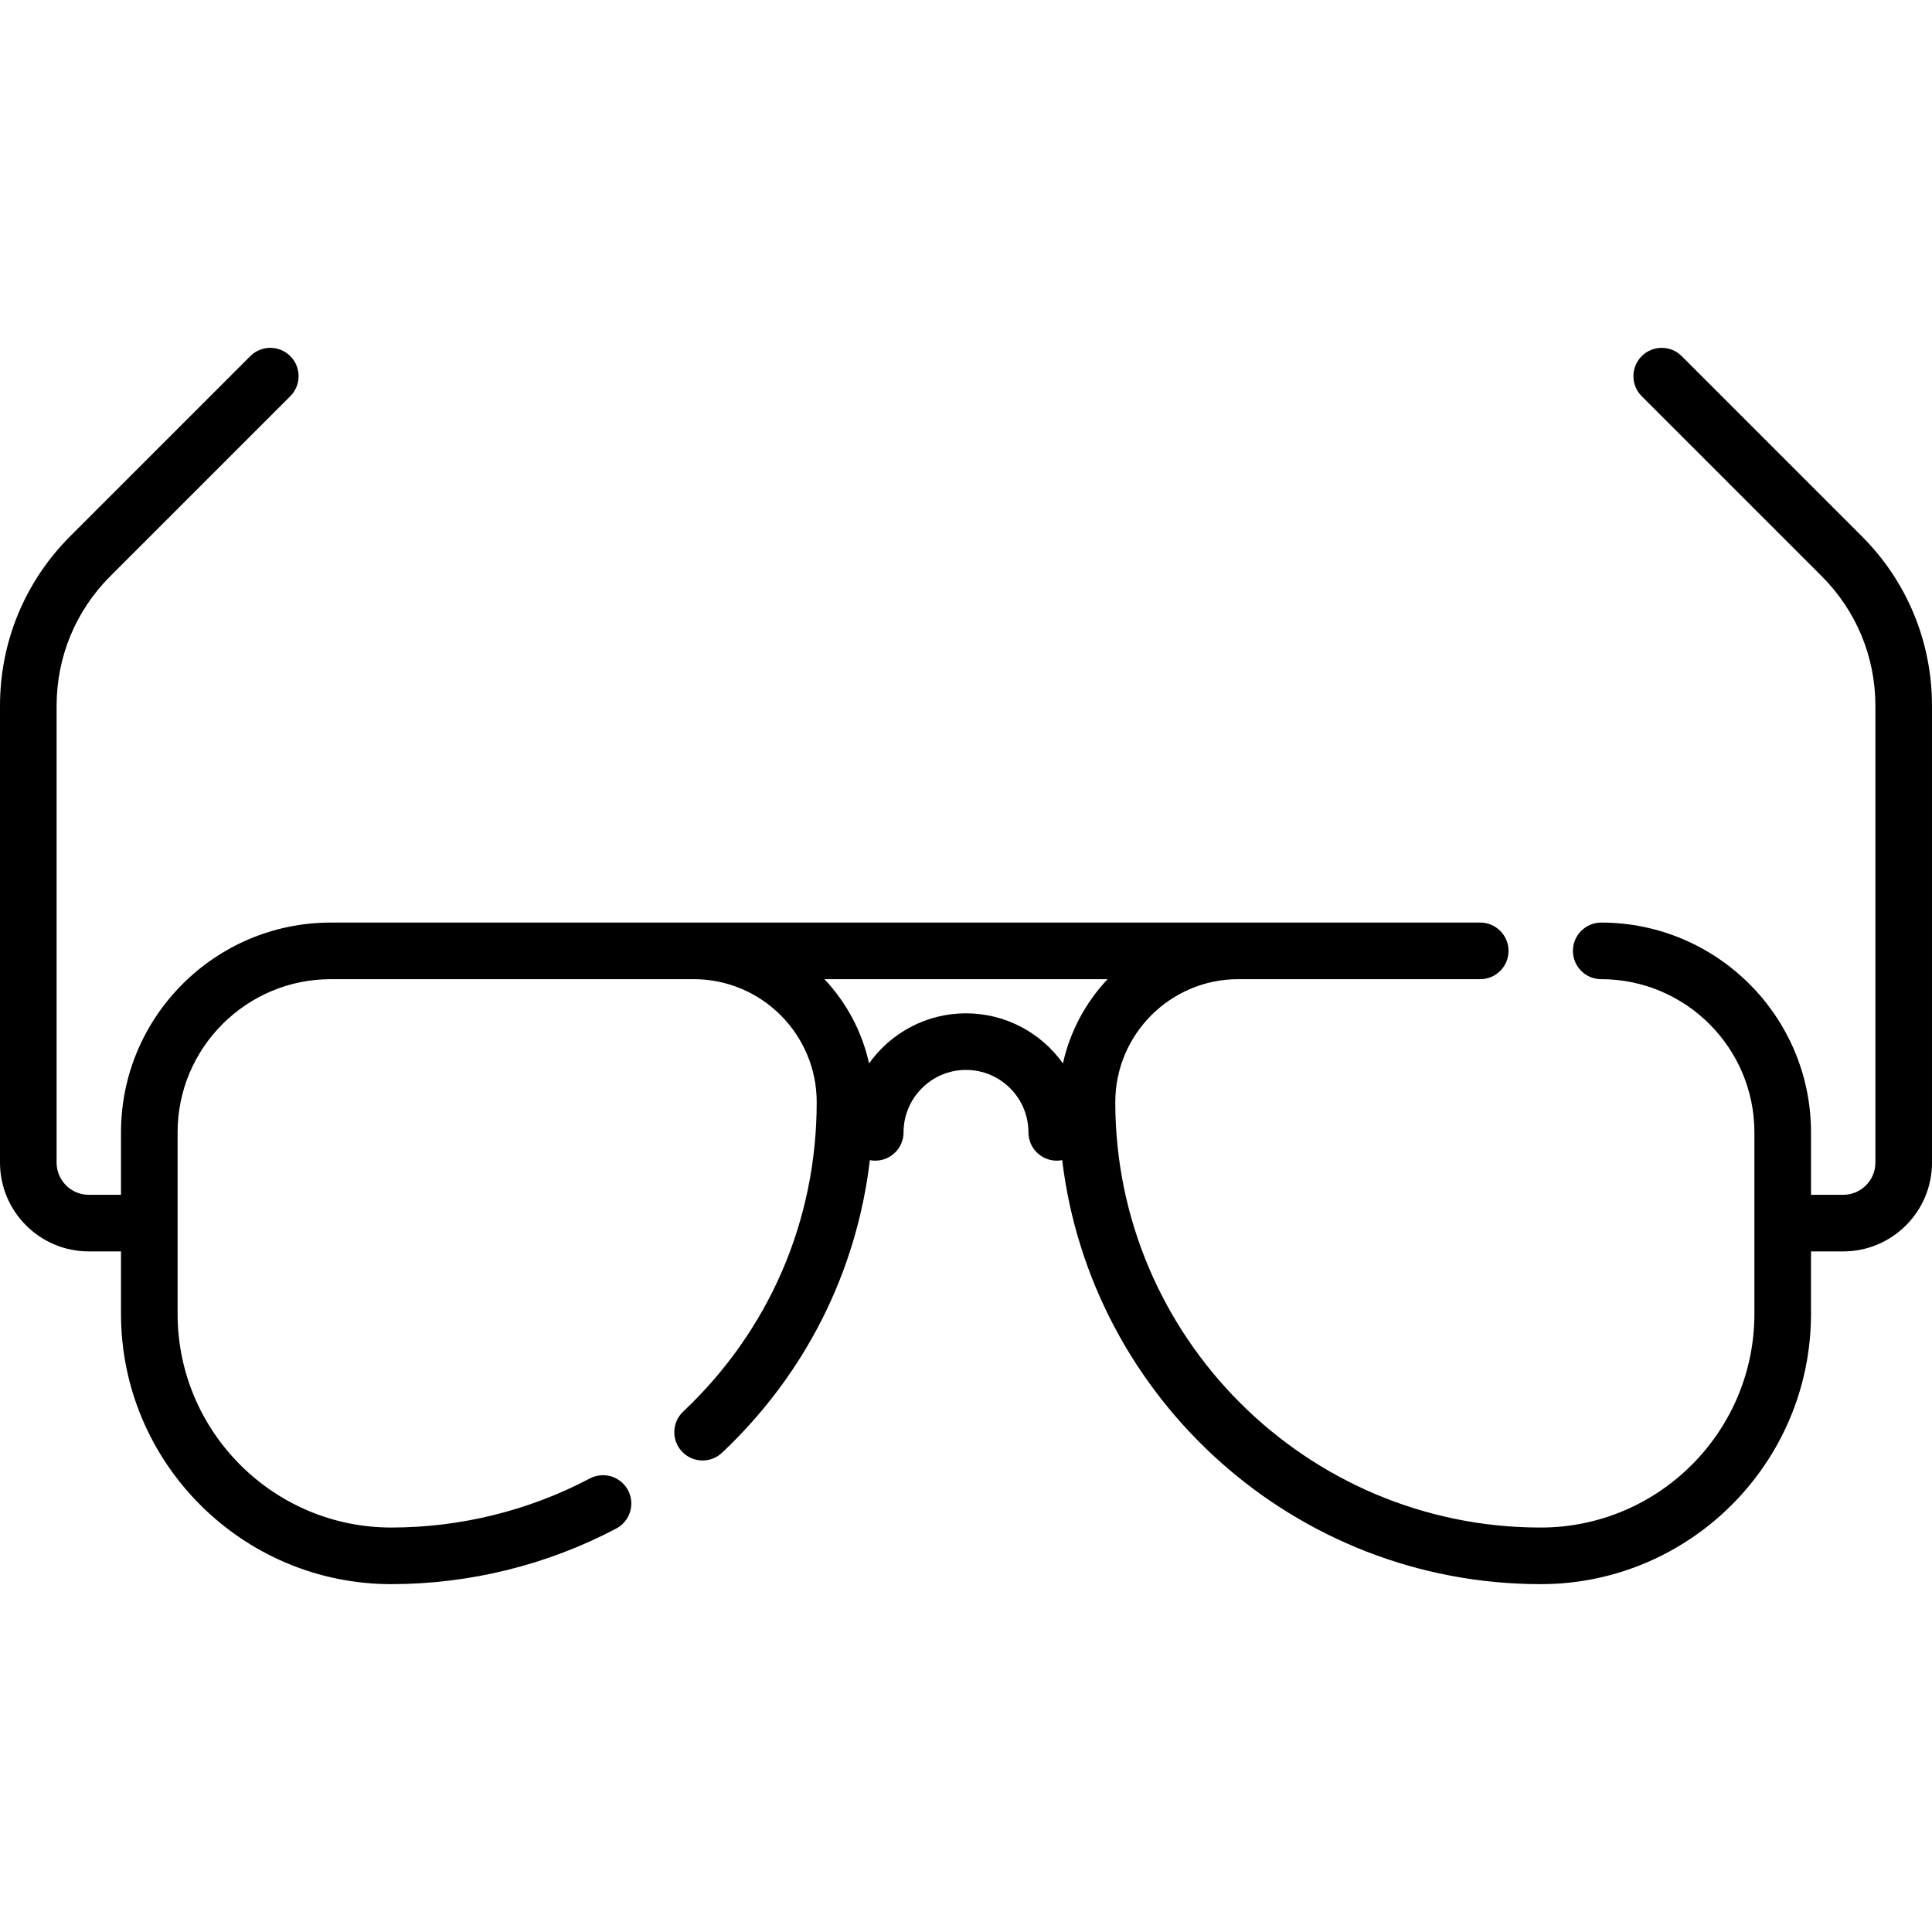 <svg id="Capa_1" enable-background="new 0 0 512 512" height="512" viewBox="0 0 512 512" width="512" xmlns="http://www.w3.org/2000/svg"><g><path d="m493.368 142.076-47.694-47.694c-2.929-2.929-7.678-2.929-10.606 0-2.929 2.929-2.929 7.678 0 10.606l47.694 47.694c9.182 9.182 14.238 21.39 14.238 34.375v121.048c0 4.705-3.828 8.532-8.532 8.532h-8.532v-16.548c0-30.656-24.94-55.597-55.597-55.597-4.142 0-7.5 3.358-7.5 7.5s3.358 7.5 7.5 7.5c22.385 0 40.597 18.212 40.597 40.597v48.097c0 31.225-25.404 56.629-56.629 56.629-62.167 0-112.742-50.576-112.742-112.742 0-17.965 14.616-32.581 32.581-32.581h64.129c4.142 0 7.5-3.358 7.5-7.5s-3.358-7.5-7.5-7.5h-304.614c-30.656 0-55.597 24.941-55.597 55.597v16.548h-8.532c-4.705 0-8.532-3.828-8.532-8.532v-121.048c0-12.984 5.057-25.192 14.238-34.375l47.694-47.694c2.929-2.929 2.929-7.678 0-10.606-2.929-2.929-7.678-2.929-10.606 0l-47.694 47.694c-12.015 12.016-18.632 27.99-18.632 44.981v121.048c0 12.976 10.557 23.532 23.532 23.532h8.532v16.548c0 39.496 32.133 71.629 71.629 71.629 20.762 0 41.377-5.096 59.618-14.737 3.662-1.936 5.062-6.474 3.126-10.136s-6.475-5.062-10.136-3.126c-16.088 8.504-34.28 12.999-52.608 12.999-31.225 0-56.629-25.404-56.629-56.629v-48.097c0-22.385 18.211-40.597 40.597-40.597h96.194c17.965 0 32.581 14.616 32.581 32.581 0 31.359-12.567 60.487-35.386 82.018-3.013 2.843-3.151 7.589-.308 10.602s7.589 3.151 10.602.308c22.08-20.833 35.679-47.947 39.181-77.551.462.089.939.14 1.427.14 4.142 0 7.5-3.358 7.5-7.5 0-9.125 7.423-16.548 16.548-16.548s16.548 7.423 16.548 16.548c0 4.142 3.358 7.5 7.5 7.5.494 0 .977-.051 1.444-.142 7.617 63.214 61.58 112.368 126.814 112.368 39.496 0 71.629-32.133 71.629-71.629v-16.548h8.532c12.976 0 23.532-10.557 23.532-23.532v-121.049c.001-16.991-6.616-32.965-18.631-44.981zm-237.368 126.464c-10.587 0-19.966 5.247-25.691 13.272-1.88-8.518-6.048-16.183-11.826-22.321h75.034c-5.779 6.138-9.946 13.802-11.826 22.321-5.725-8.024-15.104-13.272-25.691-13.272z"/></g></svg>